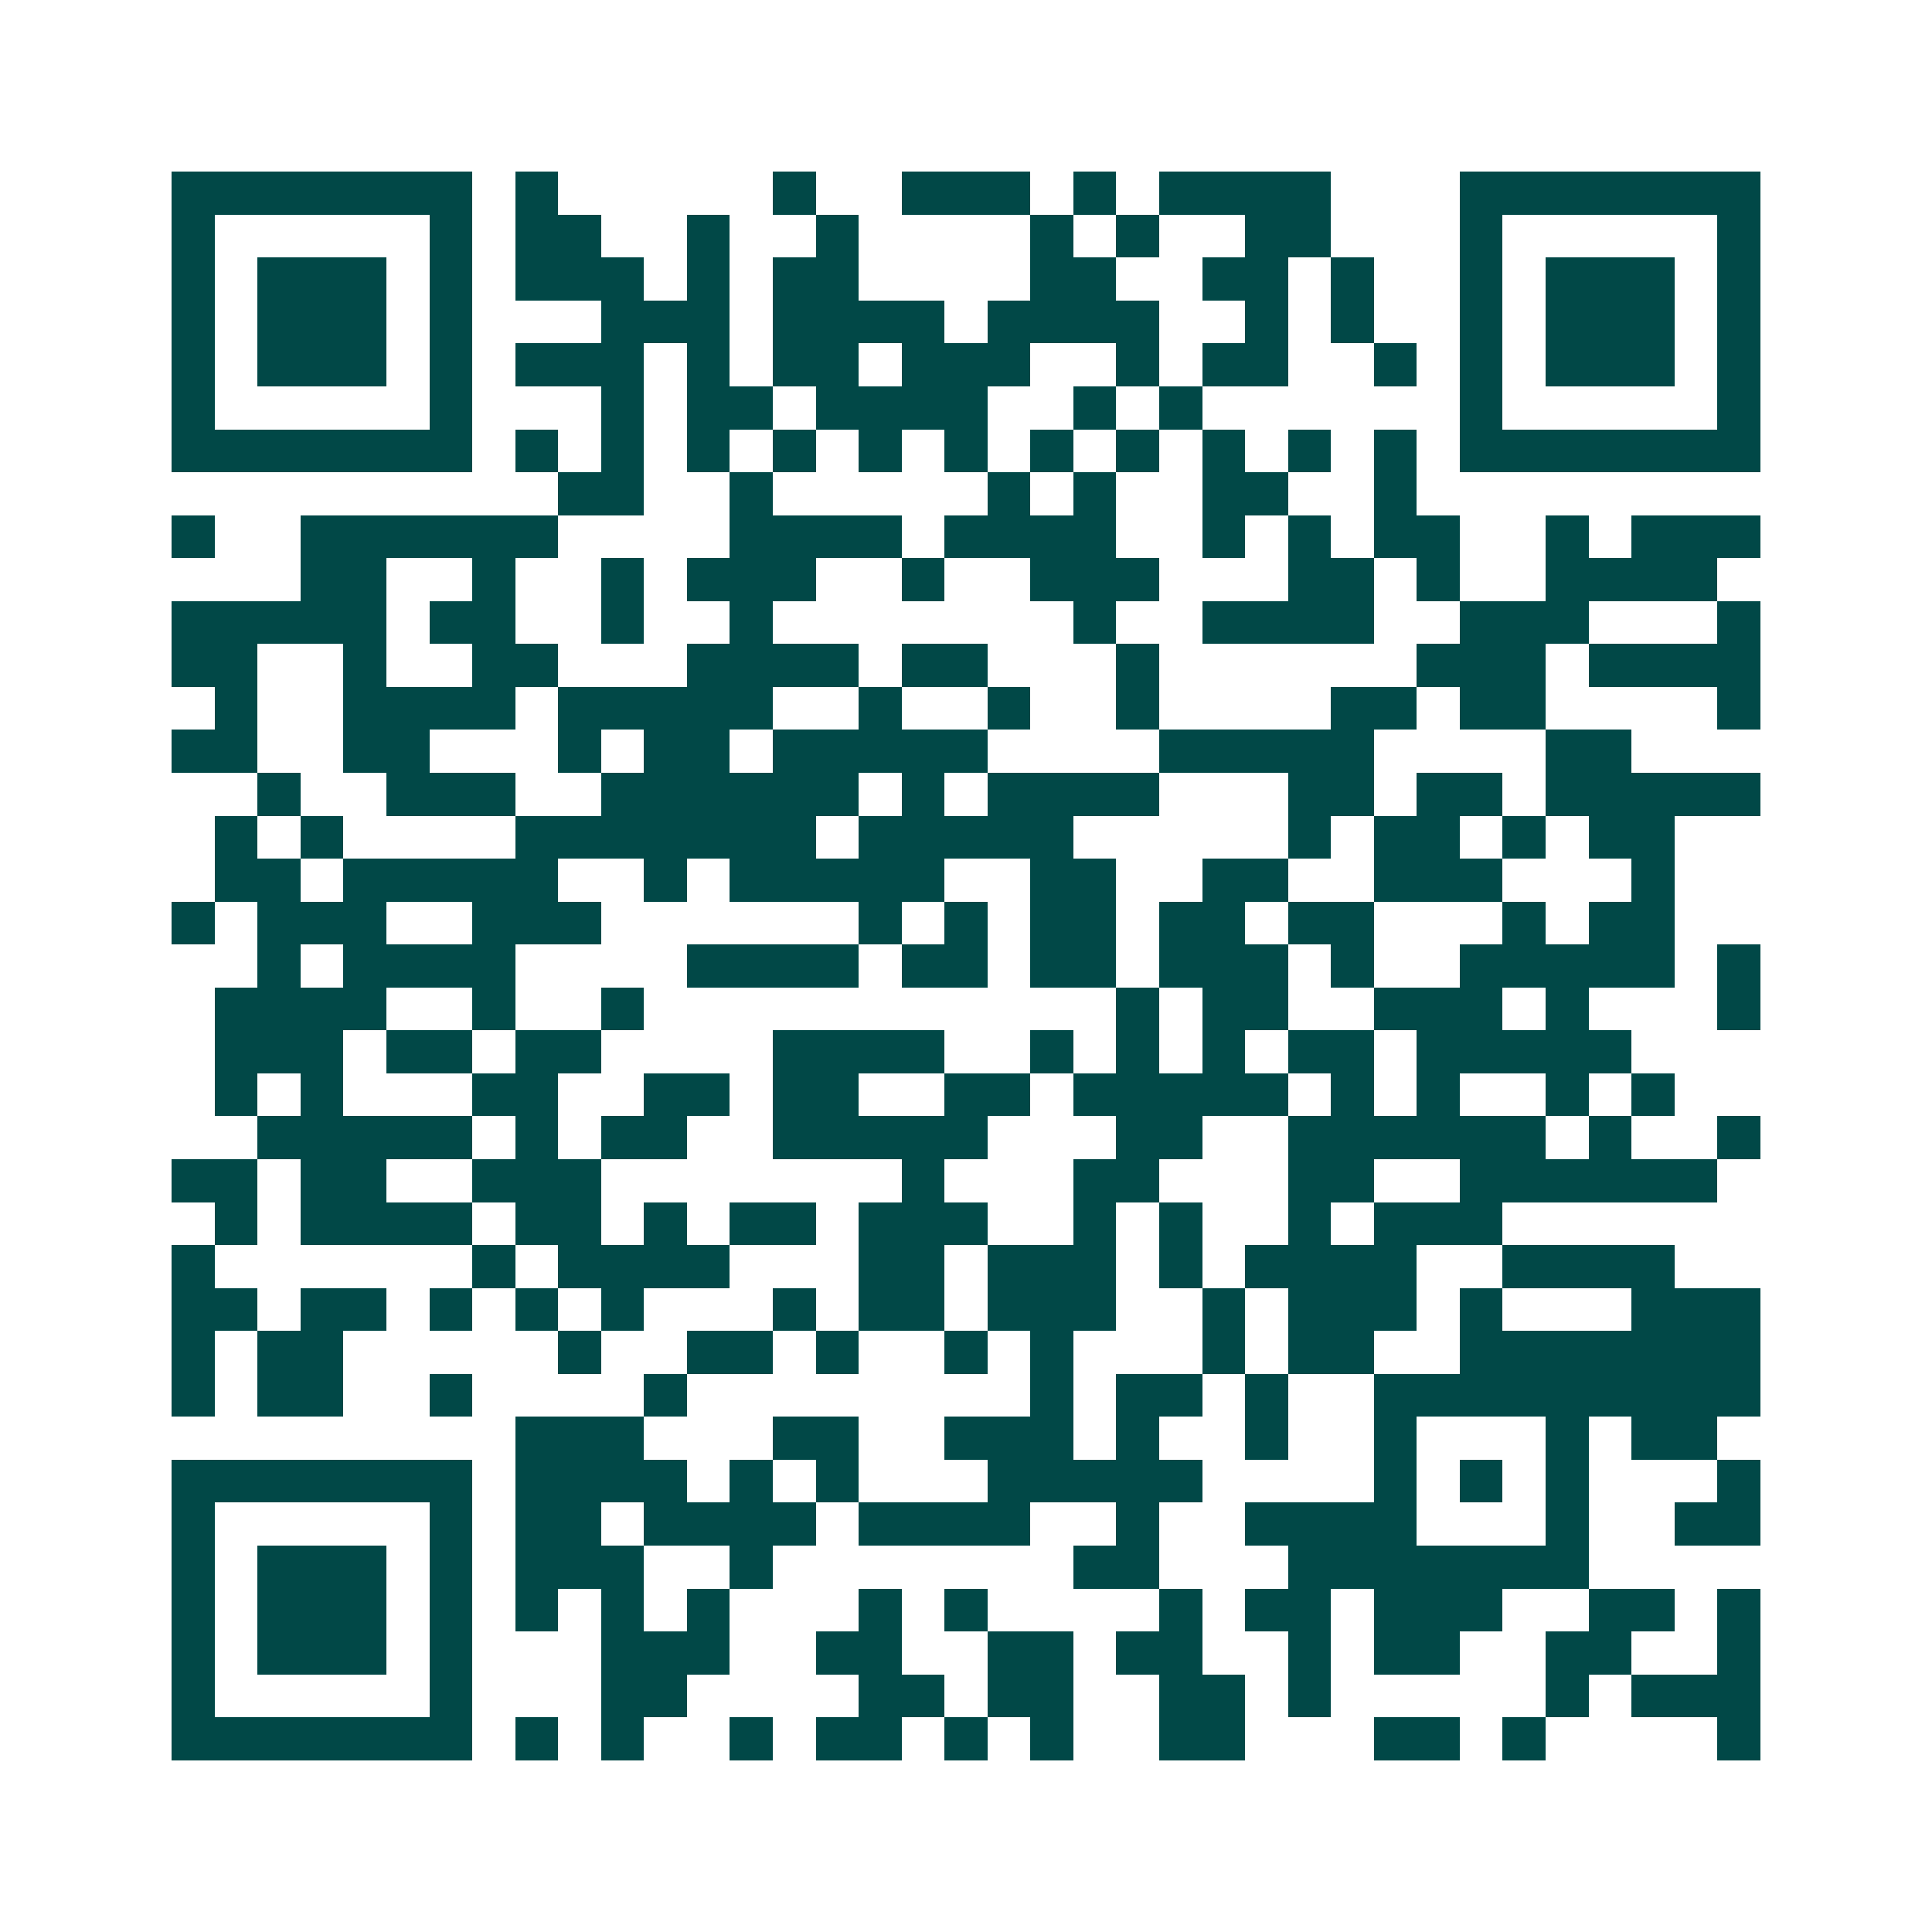 <svg xmlns="http://www.w3.org/2000/svg" width="200" height="200" viewBox="0 0 45 45" shape-rendering="crispEdges"><path fill="#ffffff" d="M0 0h45v45H0z"/><path stroke="#014847" d="M4 4.5h7m1 0h1m5 0h1m2 0h3m1 0h1m1 0h4m3 0h7M4 5.5h1m5 0h1m1 0h2m2 0h1m2 0h1m4 0h1m1 0h1m2 0h2m3 0h1m5 0h1M4 6.5h1m1 0h3m1 0h1m1 0h3m1 0h1m1 0h2m4 0h2m2 0h2m1 0h1m2 0h1m1 0h3m1 0h1M4 7.5h1m1 0h3m1 0h1m3 0h3m1 0h4m1 0h4m2 0h1m1 0h1m2 0h1m1 0h3m1 0h1M4 8.5h1m1 0h3m1 0h1m1 0h3m1 0h1m1 0h2m1 0h3m2 0h1m1 0h2m2 0h1m1 0h1m1 0h3m1 0h1M4 9.5h1m5 0h1m3 0h1m1 0h2m1 0h4m2 0h1m1 0h1m6 0h1m5 0h1M4 10.5h7m1 0h1m1 0h1m1 0h1m1 0h1m1 0h1m1 0h1m1 0h1m1 0h1m1 0h1m1 0h1m1 0h1m1 0h7M13 11.5h2m2 0h1m5 0h1m1 0h1m2 0h2m2 0h1M4 12.5h1m2 0h6m4 0h4m1 0h4m2 0h1m1 0h1m1 0h2m2 0h1m1 0h3M7 13.5h2m2 0h1m2 0h1m1 0h3m2 0h1m2 0h3m3 0h2m1 0h1m2 0h4M4 14.5h5m1 0h2m2 0h1m2 0h1m7 0h1m2 0h4m2 0h3m3 0h1M4 15.5h2m2 0h1m2 0h2m3 0h4m1 0h2m3 0h1m6 0h3m1 0h4M5 16.5h1m2 0h4m1 0h5m2 0h1m2 0h1m2 0h1m4 0h2m1 0h2m4 0h1M4 17.5h2m2 0h2m3 0h1m1 0h2m1 0h5m4 0h5m4 0h2M6 18.5h1m2 0h3m2 0h6m1 0h1m1 0h4m3 0h2m1 0h2m1 0h5M5 19.5h1m1 0h1m4 0h7m1 0h5m5 0h1m1 0h2m1 0h1m1 0h2M5 20.5h2m1 0h5m2 0h1m1 0h5m2 0h2m2 0h2m2 0h3m3 0h1M4 21.5h1m1 0h3m2 0h3m6 0h1m1 0h1m1 0h2m1 0h2m1 0h2m3 0h1m1 0h2M6 22.5h1m1 0h4m4 0h4m1 0h2m1 0h2m1 0h3m1 0h1m2 0h5m1 0h1M5 23.5h4m2 0h1m2 0h1m11 0h1m1 0h2m2 0h3m1 0h1m3 0h1M5 24.5h3m1 0h2m1 0h2m4 0h4m2 0h1m1 0h1m1 0h1m1 0h2m1 0h5M5 25.5h1m1 0h1m3 0h2m2 0h2m1 0h2m2 0h2m1 0h5m1 0h1m1 0h1m2 0h1m1 0h1M6 26.5h5m1 0h1m1 0h2m2 0h5m3 0h2m2 0h6m1 0h1m2 0h1M4 27.5h2m1 0h2m2 0h3m7 0h1m3 0h2m3 0h2m2 0h6M5 28.5h1m1 0h4m1 0h2m1 0h1m1 0h2m1 0h3m2 0h1m1 0h1m2 0h1m1 0h3M4 29.5h1m6 0h1m1 0h4m3 0h2m1 0h3m1 0h1m1 0h4m2 0h4M4 30.5h2m1 0h2m1 0h1m1 0h1m1 0h1m3 0h1m1 0h2m1 0h3m2 0h1m1 0h3m1 0h1m3 0h3M4 31.5h1m1 0h2m5 0h1m2 0h2m1 0h1m2 0h1m1 0h1m3 0h1m1 0h2m2 0h7M4 32.5h1m1 0h2m2 0h1m4 0h1m8 0h1m1 0h2m1 0h1m2 0h9M12 33.5h3m3 0h2m2 0h3m1 0h1m2 0h1m2 0h1m3 0h1m1 0h2M4 34.5h7m1 0h4m1 0h1m1 0h1m3 0h5m4 0h1m1 0h1m1 0h1m3 0h1M4 35.5h1m5 0h1m1 0h2m1 0h4m1 0h4m2 0h1m2 0h4m3 0h1m2 0h2M4 36.5h1m1 0h3m1 0h1m1 0h3m2 0h1m7 0h2m3 0h7M4 37.5h1m1 0h3m1 0h1m1 0h1m1 0h1m1 0h1m3 0h1m1 0h1m4 0h1m1 0h2m1 0h3m2 0h2m1 0h1M4 38.5h1m1 0h3m1 0h1m3 0h3m2 0h2m2 0h2m1 0h2m2 0h1m1 0h2m2 0h2m2 0h1M4 39.5h1m5 0h1m3 0h2m4 0h2m1 0h2m2 0h2m1 0h1m5 0h1m1 0h3M4 40.5h7m1 0h1m1 0h1m2 0h1m1 0h2m1 0h1m1 0h1m2 0h2m3 0h2m1 0h1m4 0h1"/></svg>
